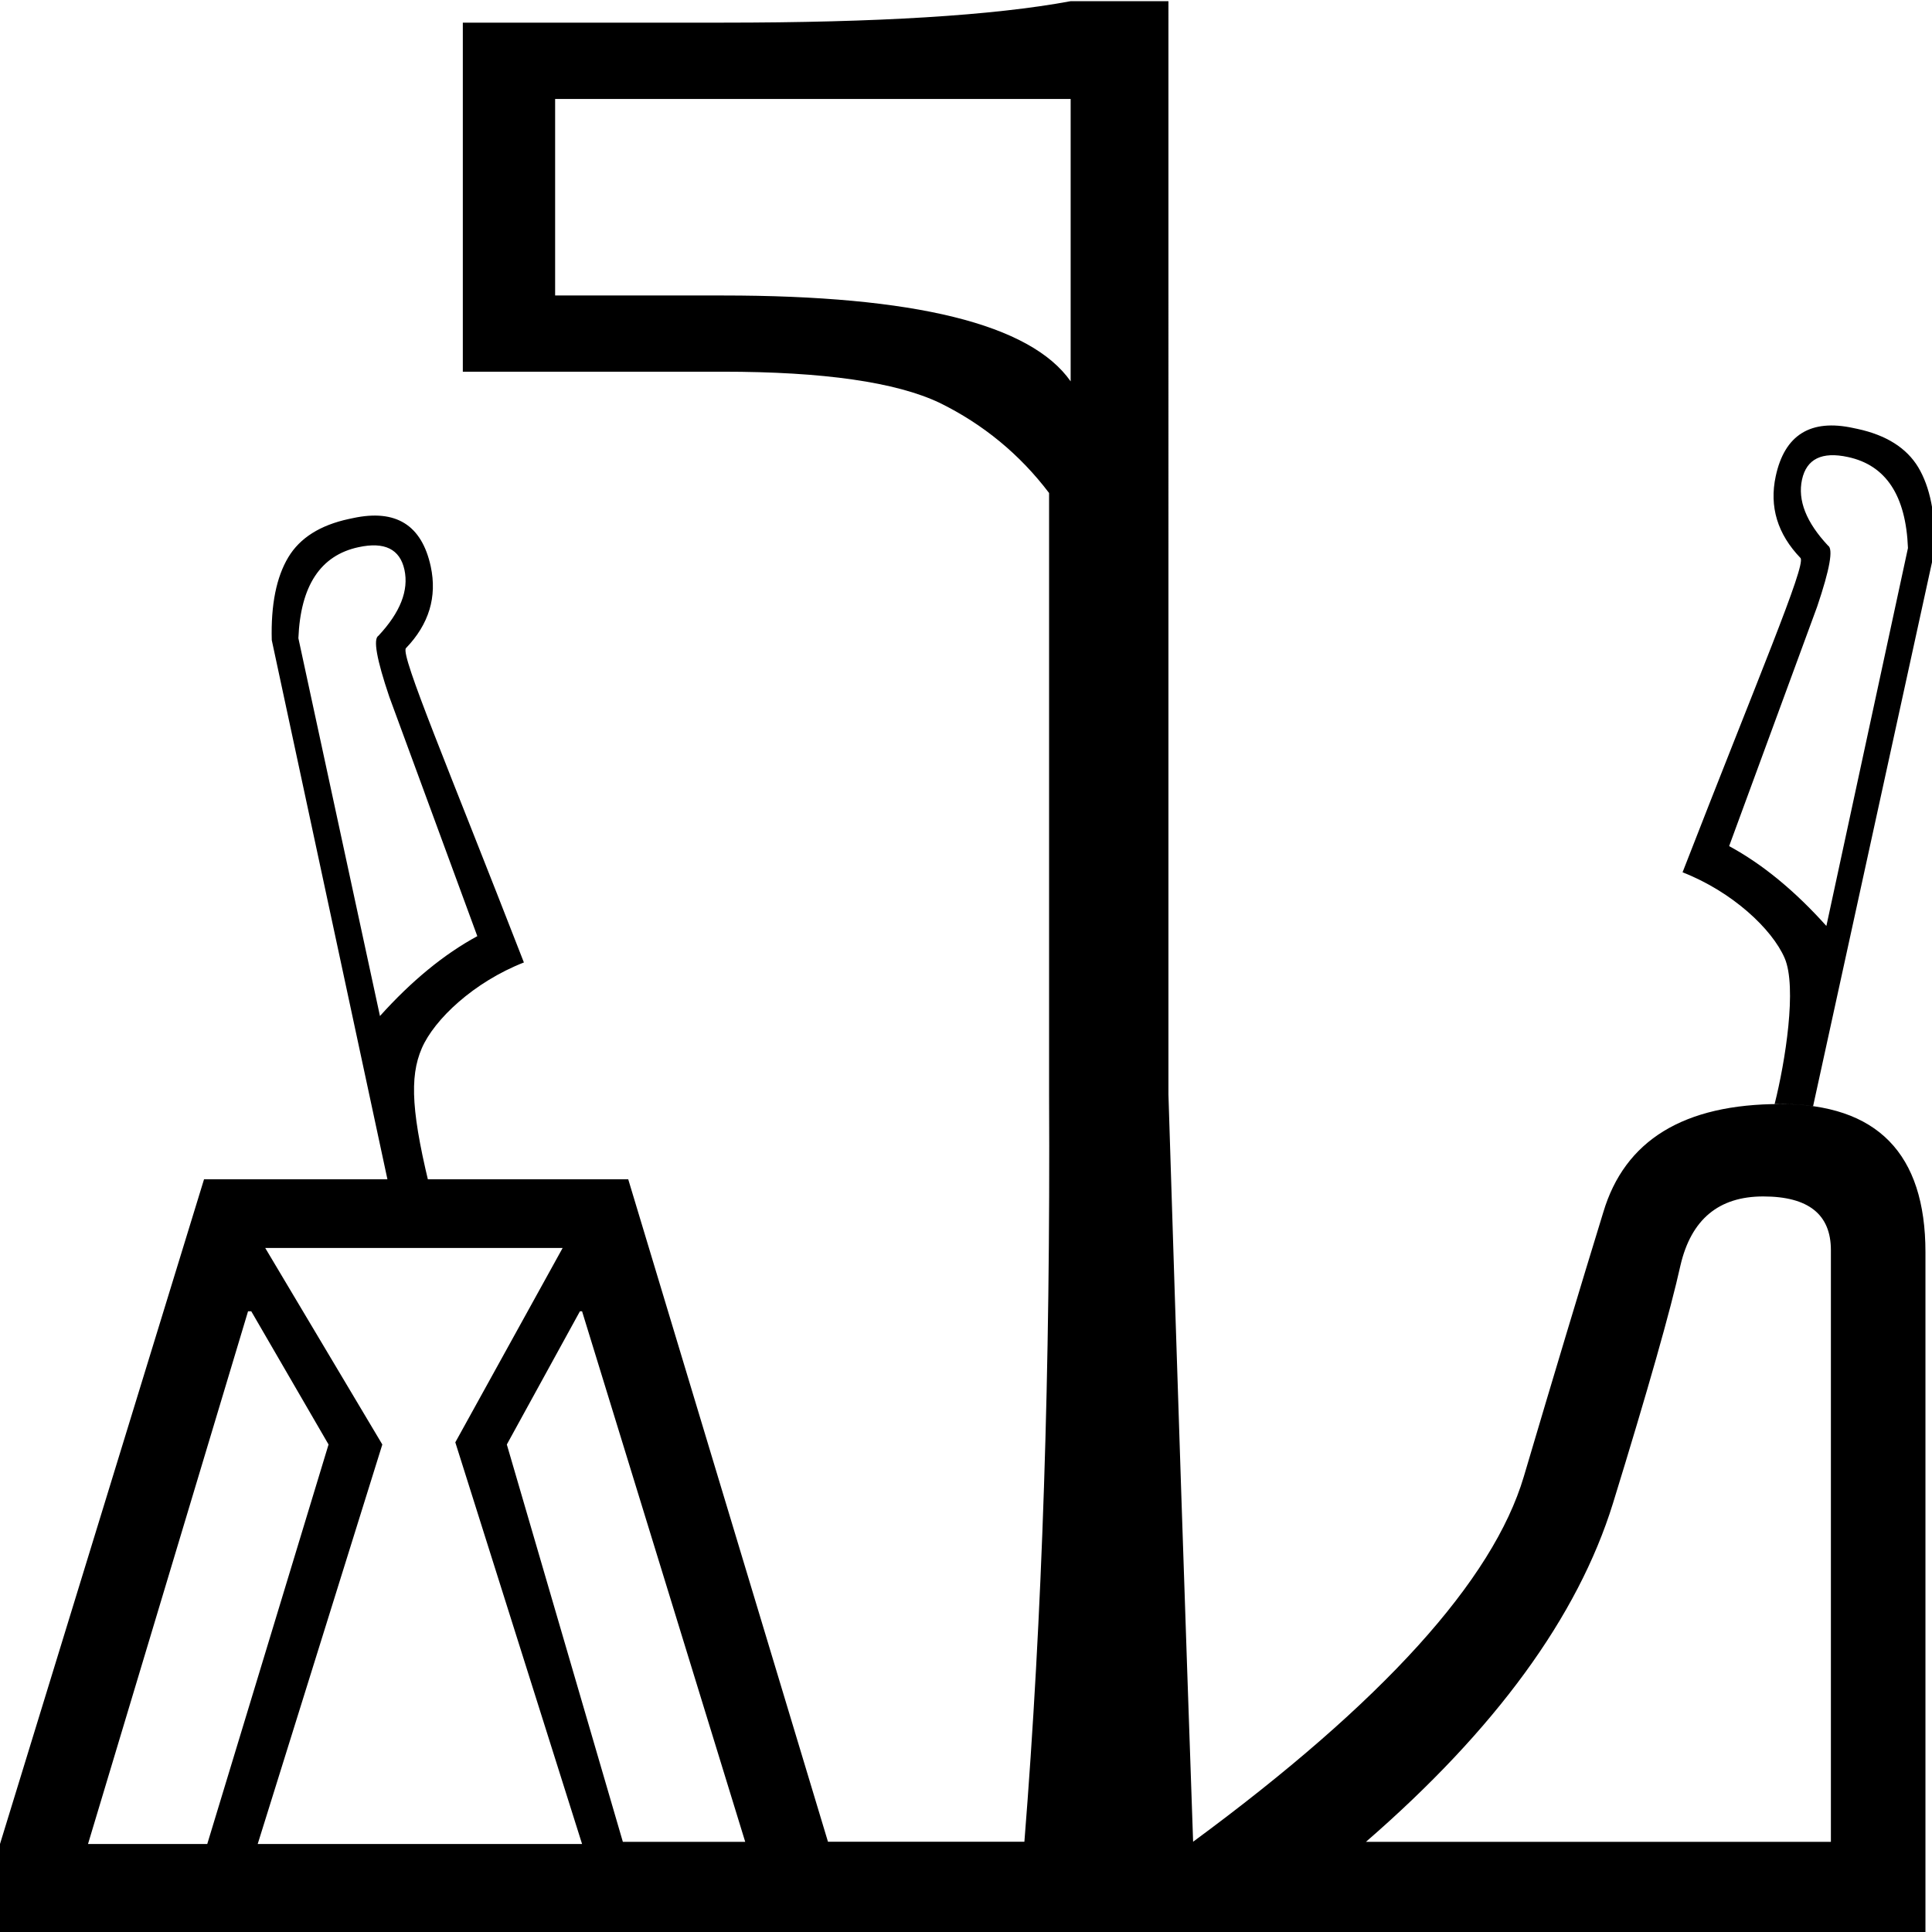 <?xml version="1.0" encoding="UTF-8" standalone="no"?>
<svg
   xmlns:dc="http://purl.org/dc/elements/1.1/"
   xmlns:cc="http://creativecommons.org/ns#"
   xmlns:rdf="http://www.w3.org/1999/02/22-rdf-syntax-ns#"
   xmlns:svg="http://www.w3.org/2000/svg"
   xmlns="http://www.w3.org/2000/svg"
   xmlns:sodipodi="http://sodipodi.sourceforge.net/DTD/sodipodi-0.dtd"
   xmlns:inkscape="http://www.inkscape.org/namespaces/inkscape"
   width="18"
   height="18"
   version="1.1"
   id="svg894"
   sodipodi:docname="US7036R10VARA4.svg"
   inkscape:version="0.92.2 (5c3e80d, 2017-08-06)">
  <defs
     id="defs898" />
  <sodipodi:namedview
     pagecolor="#ffffff"
     bordercolor="#666666"
     borderopacity="1"
     objecttolerance="10"
     gridtolerance="10"
     guidetolerance="10"
     inkscape:pageopacity="0"
     inkscape:pageshadow="2"
     inkscape:window-width="1920"
     inkscape:window-height="1017"
     id="namedview896"
     showgrid="false"
     inkscape:zoom="18.270301"
     inkscape:cx="27.844458"
     inkscape:cy="20.89616"
     inkscape:window-x="-8"
     inkscape:window-y="-8"
     inkscape:window-maximized="1"
     inkscape:current-layer="svg894" />
  <path
     id="path890-4"
     style="fill:#000000;stroke:none;stroke-width:0.353"
     d="m 17.217,4.258 c -0.243,-0.053 -0.386,0.018 -0.428,0.21 -0.042,0.193 0.039,0.398 0.242,0.615 0.051,0.03 0.017,0.22 -0.101,0.569 l -0.82,2.231 c 0.31,0.168 0.612,0.416 0.906,0.744 L 17.776,5.106 C 17.757,4.617 17.571,4.334 17.217,4.258 Z m 0.089,-0.262 c 0.268,0.058 0.456,0.177 0.565,0.356 0.111,0.185 0.163,0.442 0.154,0.772 L 16.892,10.307 c 0,0 -0.113,-0.023 -0.358,-0.022 0.099,-0.392 0.21,-1.089 0.093,-1.359 C 16.51,8.656 16.141,8.309 15.676,8.127 16.388,6.296 16.822,5.278 16.776,5.2 16.56,4.976 16.483,4.721 16.544,4.437 c 0.083,-0.386 0.325,-0.536 0.724,-0.449 0.005,0.001 0.009,0.002 0.014,0.003 0.008,0.002 0.016,0.003 0.024,0.005 z M 3.34,5.098 c 0.243,-0.053 0.386,0.018 0.428,0.21 0.042,0.193 -0.039,0.398 -0.242,0.615 -0.051,0.03 -0.017,0.22 0.101,0.569 L 4.447,8.722 C 4.137,8.89 3.835,9.138 3.54,9.466 L 2.78,5.946 C 2.8,5.457 2.986,5.174 3.34,5.098 Z M 3.251,4.835 C 2.982,4.893 2.794,5.012 2.686,5.192 2.575,5.377 2.523,5.634 2.532,5.964 l 1.132,5.277 0.365,-0.079 C 3.831,10.379 3.813,10.036 3.93,9.766 4.047,9.496 4.416,9.149 4.881,8.967 4.169,7.136 3.735,6.117 3.781,6.04 3.997,5.816 4.074,5.561 4.013,5.277 3.929,4.891 3.688,4.741 3.289,4.827 c -0.005,0.001 -0.009,0.002 -0.014,0.003 -0.008,0.002 -0.016,0.003 -0.024,0.005 z M 9.975,0.922 V 3.553 C 9.601,3.019 8.521,2.753 6.733,2.753 H 5.172 V 0.922 Z M 5.423,12.217 6.943,17.16 H 5.803 L 4.722,13.458 5.403,12.217 Z M 16.428,11.147 c 0.42,0 0.63,0.167 0.63,0.5 v 5.513 h -4.332 c 1.207,-1.047 1.974,-2.098 2.301,-3.152 0.327,-1.061 0.537,-1.801 0.63,-2.221 0.1,-0.427 0.357,-0.64 0.77,-0.64 z M 2.341,12.217 3.061,13.458 1.931,17.18 H 0.82 L 2.311,12.217 Z m 2.901,-0.59 -1,1.811 1.181,3.742 H 2.401 L 3.562,13.458 2.471,11.627 Z M 9.975,0.011 C 9.254,0.145 8.174,0.211 6.733,0.211 H 4.312 V 3.463 h 2.421 c 0.94,0 1.614,0.097 2.021,0.29 0.407,0.2 0.747,0.48 1.02,0.84 v 5.603 c 0.013,2.555 -0.063,4.876 -0.23,6.963 H 7.714 L 5.853,10.987 H 1.901 L 0,17.18 V 18 h 17.939 v -0.84 -5.493 c 0,-0.92 -0.45,-1.381 -1.351,-1.381 -0.9,0 -1.451,0.337 -1.651,1.01 -0.207,0.674 -0.454,1.494 -0.74,2.461 -0.287,0.967 -1.314,2.101 -3.081,3.402 -0.073,-2.088 -0.15,-4.409 -0.23,-6.963 V 0.011 Z"
     inkscape:connector-curvature="0"
     sodipodi:nodetypes="cccccccccccccccccccccsccccccsccccccccsccccccscccccccccssccccsccccccccccccccsccscccccccccccsscccccc" />
</svg>
